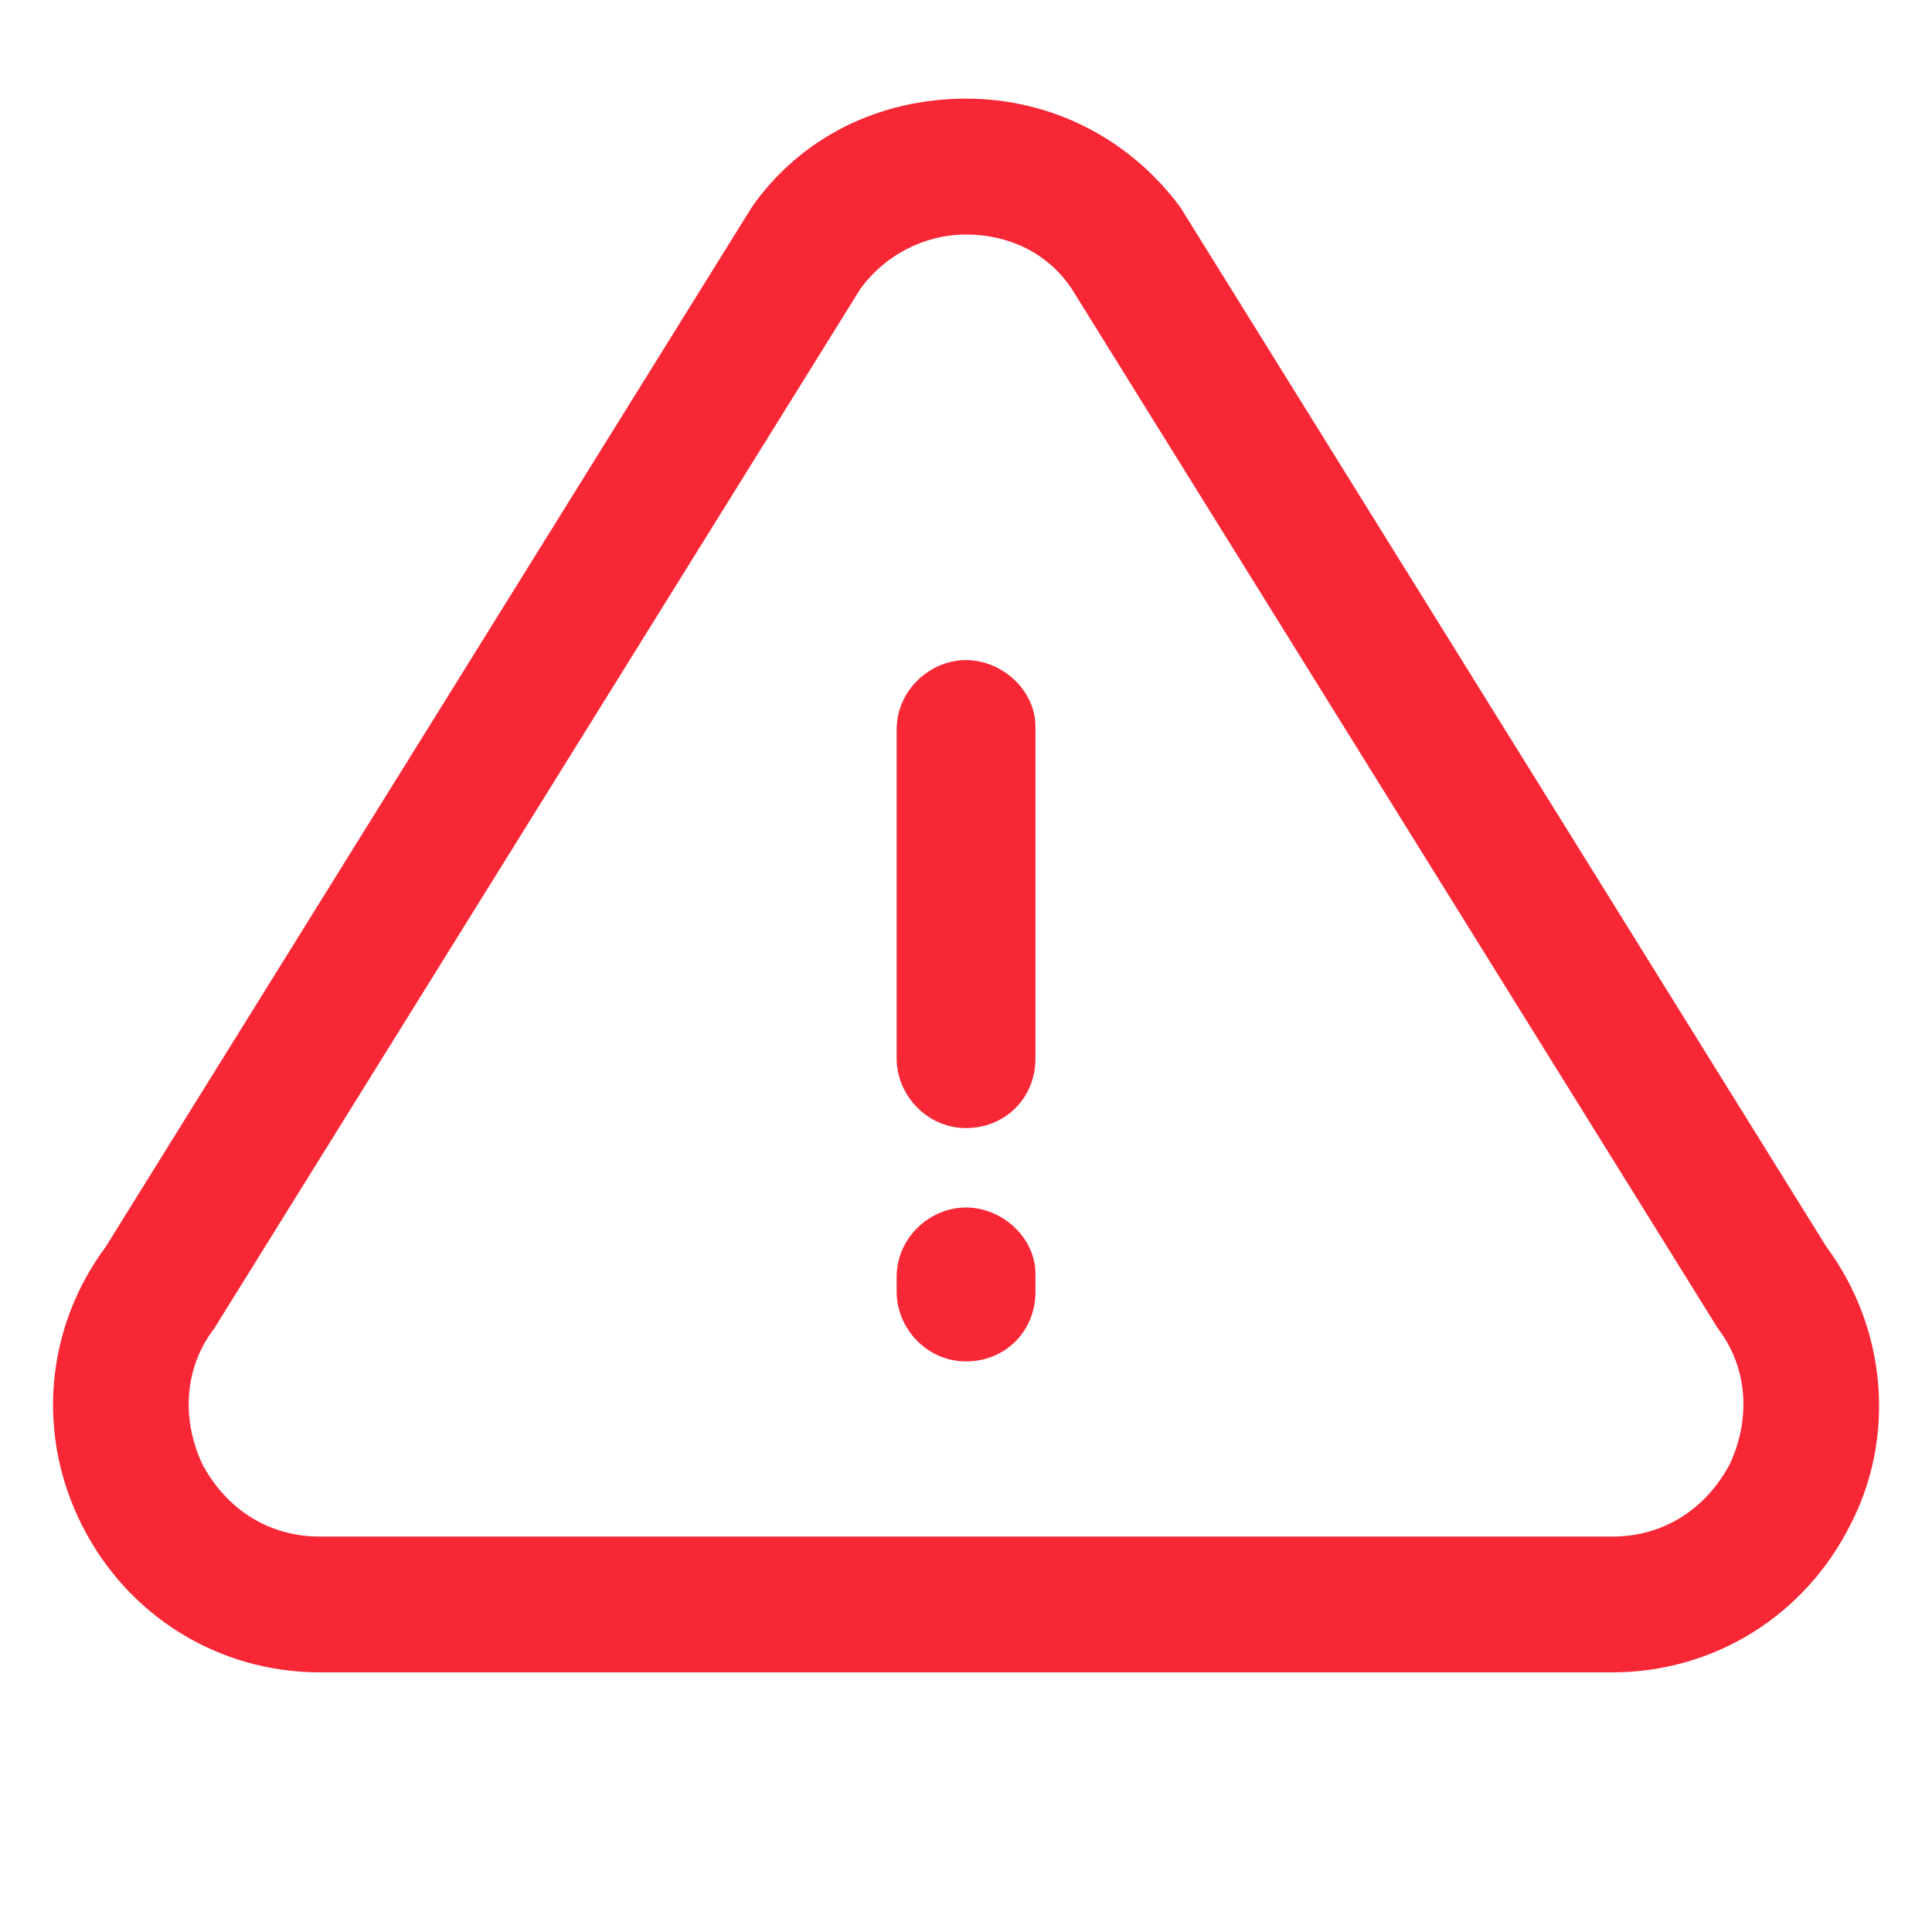 <svg width="18" height="18" viewBox="0 0 18 18" fill="none" xmlns="http://www.w3.org/2000/svg">
<path d="M17.016 11.616L10.997 1.931C10.519 1.285 9.788 0.919 9.001 0.919C8.185 0.919 7.454 1.285 7.004 1.931L0.985 11.616C0.422 12.375 0.338 13.36 0.76 14.203C1.182 15.047 2.026 15.581 2.982 15.581H15.019C15.976 15.581 16.819 15.047 17.241 14.203C17.663 13.388 17.579 12.375 17.016 11.616ZM16.116 13.641C15.891 14.063 15.497 14.316 15.019 14.316H2.982C2.504 14.316 2.11 14.063 1.885 13.641C1.688 13.219 1.716 12.741 1.997 12.375L8.016 2.691C8.241 2.381 8.607 2.185 9.001 2.185C9.394 2.185 9.76 2.353 9.985 2.691L16.004 12.375C16.285 12.741 16.313 13.219 16.116 13.641Z" fill="#F82736"/>
<path d="M9 6.15C8.663 6.15 8.354 6.432 8.354 6.797V9.863C8.354 10.2 8.635 10.51 9 10.51C9.366 10.51 9.647 10.229 9.647 9.863V6.769C9.647 6.432 9.338 6.15 9 6.15Z" fill="#F82736"/>
<path d="M9 11.25C8.663 11.25 8.354 11.531 8.354 11.897V12.037C8.354 12.375 8.635 12.684 9 12.684C9.366 12.684 9.647 12.403 9.647 12.037V11.869C9.647 11.531 9.338 11.25 9 11.25Z" fill="#F82736"/>
</svg>
